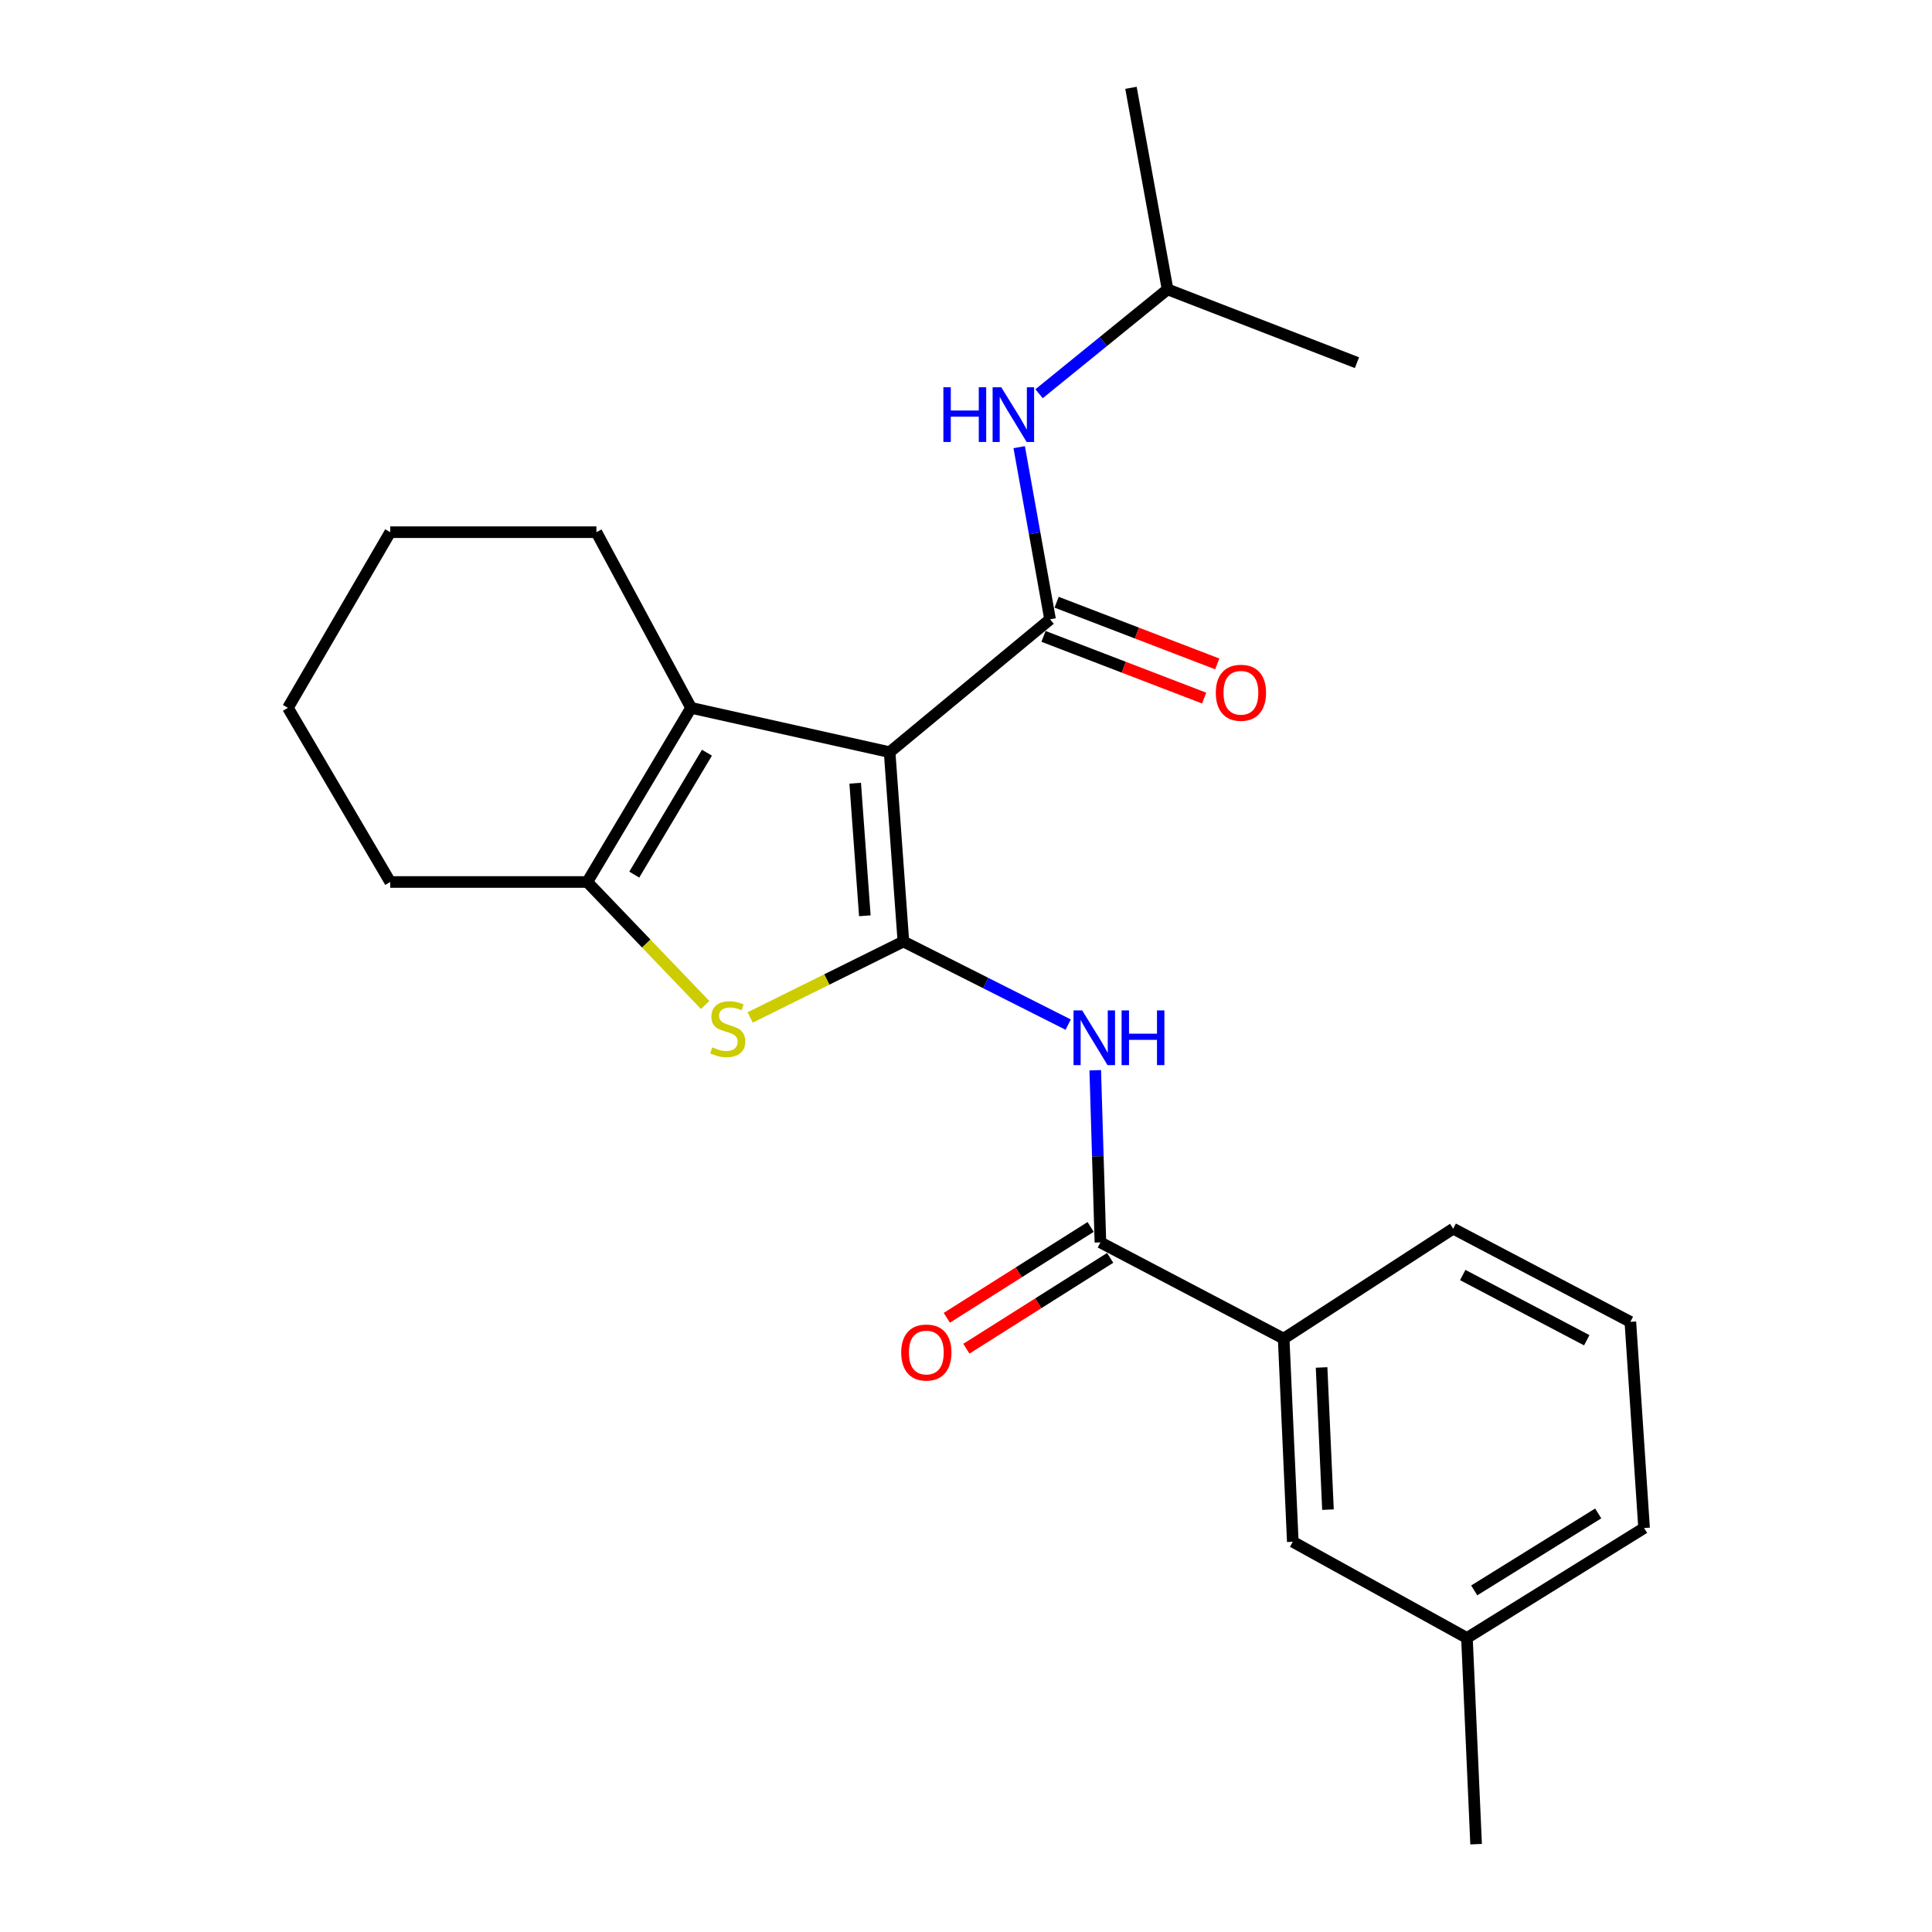 <?xml version='1.0' encoding='iso-8859-1'?>
<svg version='1.1' baseProfile='full'
              xmlns='http://www.w3.org/2000/svg'
                      xmlns:rdkit='http://www.rdkit.org/xml'
                      xmlns:xlink='http://www.w3.org/1999/xlink'
                  xml:space='preserve'
width='1000px' height='1000px' viewBox='0 0 1000 1000'>
<!-- END OF HEADER -->
<rect style='opacity:1.0;fill:#FFFFFF;stroke:none' width='1000' height='1000' x='0' y='0'> </rect>
<path class='bond-0' d='M 460.464,389.315 L 467.597,487.333' style='fill:none;fill-rule:evenodd;stroke:#000000;stroke-width:6px;stroke-linecap:butt;stroke-linejoin:miter;stroke-opacity:1' />
<path class='bond-0' d='M 442.647,405.392 L 447.64,474.005' style='fill:none;fill-rule:evenodd;stroke:#000000;stroke-width:6px;stroke-linecap:butt;stroke-linejoin:miter;stroke-opacity:1' />
<path class='bond-1' d='M 460.464,389.315 L 543.512,320.553' style='fill:none;fill-rule:evenodd;stroke:#000000;stroke-width:6px;stroke-linecap:butt;stroke-linejoin:miter;stroke-opacity:1' />
<path class='bond-3' d='M 460.464,389.315 L 357.701,366.38' style='fill:none;fill-rule:evenodd;stroke:#000000;stroke-width:6px;stroke-linecap:butt;stroke-linejoin:miter;stroke-opacity:1' />
<path class='bond-2' d='M 467.597,487.333 L 427.947,506.98' style='fill:none;fill-rule:evenodd;stroke:#000000;stroke-width:6px;stroke-linecap:butt;stroke-linejoin:miter;stroke-opacity:1' />
<path class='bond-2' d='M 427.947,506.98 L 388.296,526.626' style='fill:none;fill-rule:evenodd;stroke:#CCCC00;stroke-width:6px;stroke-linecap:butt;stroke-linejoin:miter;stroke-opacity:1' />
<path class='bond-4' d='M 467.597,487.333 L 510.243,508.836' style='fill:none;fill-rule:evenodd;stroke:#000000;stroke-width:6px;stroke-linecap:butt;stroke-linejoin:miter;stroke-opacity:1' />
<path class='bond-4' d='M 510.243,508.836 L 552.888,530.338' style='fill:none;fill-rule:evenodd;stroke:#0000FF;stroke-width:6px;stroke-linecap:butt;stroke-linejoin:miter;stroke-opacity:1' />
<path class='bond-7' d='M 543.512,320.553 L 535.523,276.003' style='fill:none;fill-rule:evenodd;stroke:#000000;stroke-width:6px;stroke-linecap:butt;stroke-linejoin:miter;stroke-opacity:1' />
<path class='bond-7' d='M 535.523,276.003 L 527.534,231.453' style='fill:none;fill-rule:evenodd;stroke:#0000FF;stroke-width:6px;stroke-linecap:butt;stroke-linejoin:miter;stroke-opacity:1' />
<path class='bond-9' d='M 540.118,329.392 L 581.689,345.356' style='fill:none;fill-rule:evenodd;stroke:#000000;stroke-width:6px;stroke-linecap:butt;stroke-linejoin:miter;stroke-opacity:1' />
<path class='bond-9' d='M 581.689,345.356 L 623.259,361.321' style='fill:none;fill-rule:evenodd;stroke:#FF0000;stroke-width:6px;stroke-linecap:butt;stroke-linejoin:miter;stroke-opacity:1' />
<path class='bond-9' d='M 546.907,311.714 L 588.478,327.678' style='fill:none;fill-rule:evenodd;stroke:#000000;stroke-width:6px;stroke-linecap:butt;stroke-linejoin:miter;stroke-opacity:1' />
<path class='bond-9' d='M 588.478,327.678 L 630.048,343.642' style='fill:none;fill-rule:evenodd;stroke:#FF0000;stroke-width:6px;stroke-linecap:butt;stroke-linejoin:miter;stroke-opacity:1' />
<path class='bond-24' d='M 364.973,520.167 L 334.473,488.343' style='fill:none;fill-rule:evenodd;stroke:#CCCC00;stroke-width:6px;stroke-linecap:butt;stroke-linejoin:miter;stroke-opacity:1' />
<path class='bond-24' d='M 334.473,488.343 L 303.973,456.519' style='fill:none;fill-rule:evenodd;stroke:#000000;stroke-width:6px;stroke-linecap:butt;stroke-linejoin:miter;stroke-opacity:1' />
<path class='bond-5' d='M 357.701,366.38 L 303.973,456.519' style='fill:none;fill-rule:evenodd;stroke:#000000;stroke-width:6px;stroke-linecap:butt;stroke-linejoin:miter;stroke-opacity:1' />
<path class='bond-5' d='M 365.908,389.597 L 328.298,452.694' style='fill:none;fill-rule:evenodd;stroke:#000000;stroke-width:6px;stroke-linecap:butt;stroke-linejoin:miter;stroke-opacity:1' />
<path class='bond-12' d='M 357.701,366.38 L 308.697,275.463' style='fill:none;fill-rule:evenodd;stroke:#000000;stroke-width:6px;stroke-linecap:butt;stroke-linejoin:miter;stroke-opacity:1' />
<path class='bond-6' d='M 566.899,553.957 L 568.235,598.512' style='fill:none;fill-rule:evenodd;stroke:#0000FF;stroke-width:6px;stroke-linecap:butt;stroke-linejoin:miter;stroke-opacity:1' />
<path class='bond-6' d='M 568.235,598.512 L 569.572,643.067' style='fill:none;fill-rule:evenodd;stroke:#000000;stroke-width:6px;stroke-linecap:butt;stroke-linejoin:miter;stroke-opacity:1' />
<path class='bond-14' d='M 303.973,456.519 L 201.977,456.519' style='fill:none;fill-rule:evenodd;stroke:#000000;stroke-width:6px;stroke-linecap:butt;stroke-linejoin:miter;stroke-opacity:1' />
<path class='bond-8' d='M 569.572,643.067 L 664.424,692.871' style='fill:none;fill-rule:evenodd;stroke:#000000;stroke-width:6px;stroke-linecap:butt;stroke-linejoin:miter;stroke-opacity:1' />
<path class='bond-10' d='M 564.515,635.062 L 527.294,658.573' style='fill:none;fill-rule:evenodd;stroke:#000000;stroke-width:6px;stroke-linecap:butt;stroke-linejoin:miter;stroke-opacity:1' />
<path class='bond-10' d='M 527.294,658.573 L 490.072,682.083' style='fill:none;fill-rule:evenodd;stroke:#FF0000;stroke-width:6px;stroke-linecap:butt;stroke-linejoin:miter;stroke-opacity:1' />
<path class='bond-10' d='M 574.628,651.072 L 537.406,674.583' style='fill:none;fill-rule:evenodd;stroke:#000000;stroke-width:6px;stroke-linecap:butt;stroke-linejoin:miter;stroke-opacity:1' />
<path class='bond-10' d='M 537.406,674.583 L 500.185,698.094' style='fill:none;fill-rule:evenodd;stroke:#FF0000;stroke-width:6px;stroke-linecap:butt;stroke-linejoin:miter;stroke-opacity:1' />
<path class='bond-15' d='M 537.823,203.793 L 571.077,176.789' style='fill:none;fill-rule:evenodd;stroke:#0000FF;stroke-width:6px;stroke-linecap:butt;stroke-linejoin:miter;stroke-opacity:1' />
<path class='bond-15' d='M 571.077,176.789 L 604.331,149.786' style='fill:none;fill-rule:evenodd;stroke:#000000;stroke-width:6px;stroke-linecap:butt;stroke-linejoin:miter;stroke-opacity:1' />
<path class='bond-11' d='M 664.424,692.871 L 669.147,798.012' style='fill:none;fill-rule:evenodd;stroke:#000000;stroke-width:6px;stroke-linecap:butt;stroke-linejoin:miter;stroke-opacity:1' />
<path class='bond-11' d='M 684.05,707.792 L 687.357,781.391' style='fill:none;fill-rule:evenodd;stroke:#000000;stroke-width:6px;stroke-linecap:butt;stroke-linejoin:miter;stroke-opacity:1' />
<path class='bond-16' d='M 664.424,692.871 L 752.164,635.955' style='fill:none;fill-rule:evenodd;stroke:#000000;stroke-width:6px;stroke-linecap:butt;stroke-linejoin:miter;stroke-opacity:1' />
<path class='bond-13' d='M 669.147,798.012 L 759.286,847.816' style='fill:none;fill-rule:evenodd;stroke:#000000;stroke-width:6px;stroke-linecap:butt;stroke-linejoin:miter;stroke-opacity:1' />
<path class='bond-22' d='M 308.697,275.463 L 201.977,275.463' style='fill:none;fill-rule:evenodd;stroke:#000000;stroke-width:6px;stroke-linecap:butt;stroke-linejoin:miter;stroke-opacity:1' />
<path class='bond-19' d='M 759.286,847.816 L 764.031,954.545' style='fill:none;fill-rule:evenodd;stroke:#000000;stroke-width:6px;stroke-linecap:butt;stroke-linejoin:miter;stroke-opacity:1' />
<path class='bond-26' d='M 759.286,847.816 L 850.972,790.9' style='fill:none;fill-rule:evenodd;stroke:#000000;stroke-width:6px;stroke-linecap:butt;stroke-linejoin:miter;stroke-opacity:1' />
<path class='bond-26' d='M 763.052,823.19 L 827.232,783.349' style='fill:none;fill-rule:evenodd;stroke:#000000;stroke-width:6px;stroke-linecap:butt;stroke-linejoin:miter;stroke-opacity:1' />
<path class='bond-25' d='M 201.977,456.519 L 149.028,366.38' style='fill:none;fill-rule:evenodd;stroke:#000000;stroke-width:6px;stroke-linecap:butt;stroke-linejoin:miter;stroke-opacity:1' />
<path class='bond-20' d='M 604.331,149.786 L 702.36,187.722' style='fill:none;fill-rule:evenodd;stroke:#000000;stroke-width:6px;stroke-linecap:butt;stroke-linejoin:miter;stroke-opacity:1' />
<path class='bond-21' d='M 604.331,149.786 L 585.384,45.455' style='fill:none;fill-rule:evenodd;stroke:#000000;stroke-width:6px;stroke-linecap:butt;stroke-linejoin:miter;stroke-opacity:1' />
<path class='bond-17' d='M 752.164,635.955 L 843.871,684.181' style='fill:none;fill-rule:evenodd;stroke:#000000;stroke-width:6px;stroke-linecap:butt;stroke-linejoin:miter;stroke-opacity:1' />
<path class='bond-17' d='M 757.106,659.95 L 821.301,693.708' style='fill:none;fill-rule:evenodd;stroke:#000000;stroke-width:6px;stroke-linecap:butt;stroke-linejoin:miter;stroke-opacity:1' />
<path class='bond-18' d='M 843.871,684.181 L 850.972,790.9' style='fill:none;fill-rule:evenodd;stroke:#000000;stroke-width:6px;stroke-linecap:butt;stroke-linejoin:miter;stroke-opacity:1' />
<path class='bond-23' d='M 201.977,275.463 L 149.028,366.38' style='fill:none;fill-rule:evenodd;stroke:#000000;stroke-width:6px;stroke-linecap:butt;stroke-linejoin:miter;stroke-opacity:1' />
<path  class='atom-3' d='M 368.68 542.102
Q 369 542.222, 370.32 542.782
Q 371.64 543.342, 373.08 543.702
Q 374.56 544.022, 376 544.022
Q 378.68 544.022, 380.24 542.742
Q 381.8 541.422, 381.8 539.142
Q 381.8 537.582, 381 536.622
Q 380.24 535.662, 379.04 535.142
Q 377.84 534.622, 375.84 534.022
Q 373.32 533.262, 371.8 532.542
Q 370.32 531.822, 369.24 530.302
Q 368.2 528.782, 368.2 526.222
Q 368.2 522.662, 370.6 520.462
Q 373.04 518.262, 377.84 518.262
Q 381.12 518.262, 384.84 519.822
L 383.92 522.902
Q 380.52 521.502, 377.96 521.502
Q 375.2 521.502, 373.68 522.662
Q 372.16 523.782, 372.2 525.742
Q 372.2 527.262, 372.96 528.182
Q 373.76 529.102, 374.88 529.622
Q 376.04 530.142, 377.96 530.742
Q 380.52 531.542, 382.04 532.342
Q 383.56 533.142, 384.64 534.782
Q 385.76 536.382, 385.76 539.142
Q 385.76 543.062, 383.12 545.182
Q 380.52 547.262, 376.16 547.262
Q 373.64 547.262, 371.72 546.702
Q 369.84 546.182, 367.6 545.262
L 368.68 542.102
' fill='#CCCC00'/>
<path  class='atom-5' d='M 560.134 522.988
L 569.414 537.988
Q 570.334 539.468, 571.814 542.148
Q 573.294 544.828, 573.374 544.988
L 573.374 522.988
L 577.134 522.988
L 577.134 551.308
L 573.254 551.308
L 563.294 534.908
Q 562.134 532.988, 560.894 530.788
Q 559.694 528.588, 559.334 527.908
L 559.334 551.308
L 555.654 551.308
L 555.654 522.988
L 560.134 522.988
' fill='#0000FF'/>
<path  class='atom-5' d='M 580.534 522.988
L 584.374 522.988
L 584.374 535.028
L 598.854 535.028
L 598.854 522.988
L 602.694 522.988
L 602.694 551.308
L 598.854 551.308
L 598.854 538.228
L 584.374 538.228
L 584.374 551.308
L 580.534 551.308
L 580.534 522.988
' fill='#0000FF'/>
<path  class='atom-8' d='M 488.293 200.442
L 492.133 200.442
L 492.133 212.482
L 506.613 212.482
L 506.613 200.442
L 510.453 200.442
L 510.453 228.762
L 506.613 228.762
L 506.613 215.682
L 492.133 215.682
L 492.133 228.762
L 488.293 228.762
L 488.293 200.442
' fill='#0000FF'/>
<path  class='atom-8' d='M 518.253 200.442
L 527.533 215.442
Q 528.453 216.922, 529.933 219.602
Q 531.413 222.282, 531.493 222.442
L 531.493 200.442
L 535.253 200.442
L 535.253 228.762
L 531.373 228.762
L 521.413 212.362
Q 520.253 210.442, 519.013 208.242
Q 517.813 206.042, 517.453 205.362
L 517.453 228.762
L 513.773 228.762
L 513.773 200.442
L 518.253 200.442
' fill='#0000FF'/>
<path  class='atom-10' d='M 629.299 358.57
Q 629.299 351.77, 632.659 347.97
Q 636.019 344.17, 642.299 344.17
Q 648.579 344.17, 651.939 347.97
Q 655.299 351.77, 655.299 358.57
Q 655.299 365.45, 651.899 369.37
Q 648.499 373.25, 642.299 373.25
Q 636.059 373.25, 632.659 369.37
Q 629.299 365.49, 629.299 358.57
M 642.299 370.05
Q 646.619 370.05, 648.939 367.17
Q 651.299 364.25, 651.299 358.57
Q 651.299 353.01, 648.939 350.21
Q 646.619 347.37, 642.299 347.37
Q 637.979 347.37, 635.619 350.17
Q 633.299 352.97, 633.299 358.57
Q 633.299 364.29, 635.619 367.17
Q 637.979 370.05, 642.299 370.05
' fill='#FF0000'/>
<path  class='atom-11' d='M 466.464 700.063
Q 466.464 693.263, 469.824 689.463
Q 473.184 685.663, 479.464 685.663
Q 485.744 685.663, 489.104 689.463
Q 492.464 693.263, 492.464 700.063
Q 492.464 706.943, 489.064 710.863
Q 485.664 714.743, 479.464 714.743
Q 473.224 714.743, 469.824 710.863
Q 466.464 706.983, 466.464 700.063
M 479.464 711.543
Q 483.784 711.543, 486.104 708.663
Q 488.464 705.743, 488.464 700.063
Q 488.464 694.503, 486.104 691.703
Q 483.784 688.863, 479.464 688.863
Q 475.144 688.863, 472.784 691.663
Q 470.464 694.463, 470.464 700.063
Q 470.464 705.783, 472.784 708.663
Q 475.144 711.543, 479.464 711.543
' fill='#FF0000'/>
</svg>
